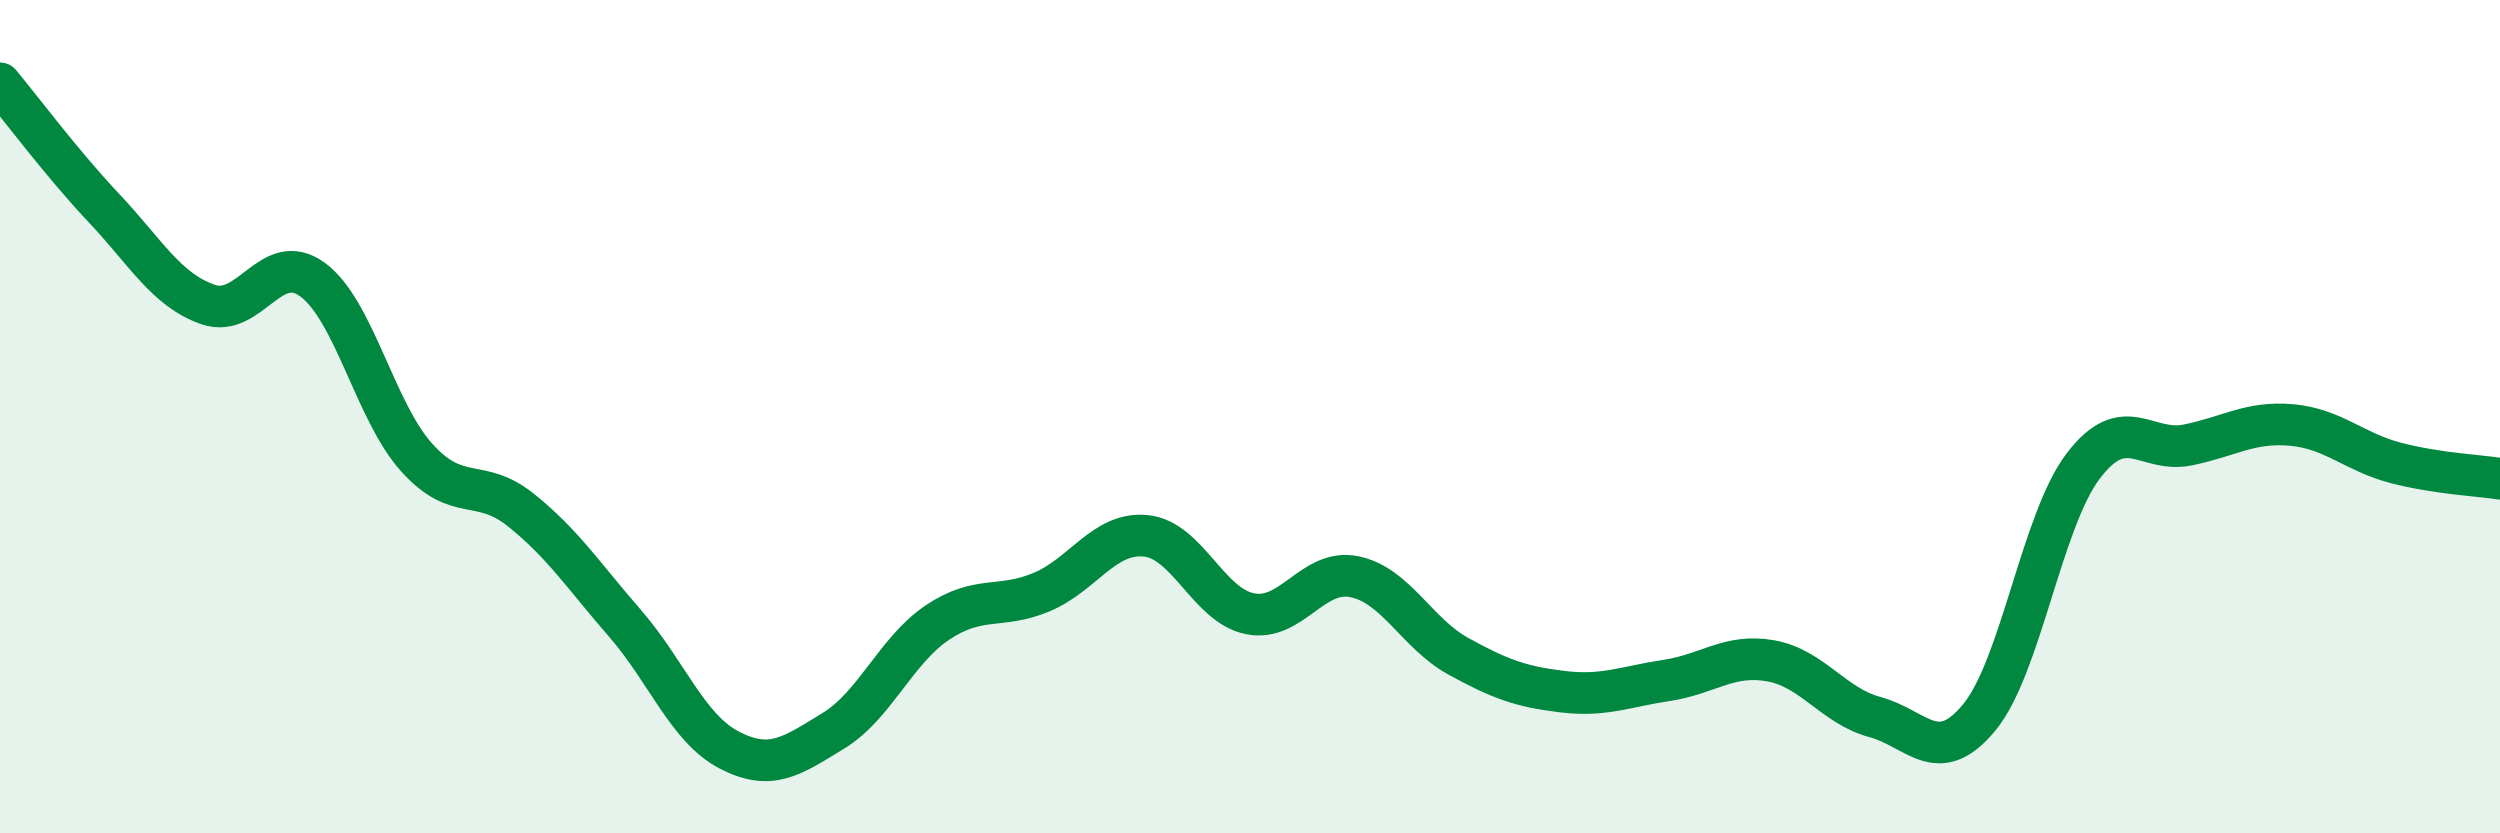 
    <svg width="60" height="20" viewBox="0 0 60 20" xmlns="http://www.w3.org/2000/svg">
      <path
        d="M 0,2 C 0.5,2.6 1.5,3.94 2.5,5 C 3.5,6.06 4,6.97 5,7.31 C 6,7.65 6.5,5.98 7.5,6.71 C 8.5,7.44 9,9.87 10,10.98 C 11,12.09 11.5,11.44 12.5,12.24 C 13.5,13.04 14,13.81 15,14.96 C 16,16.11 16.5,17.48 17.5,18 C 18.5,18.52 19,18.15 20,17.54 C 21,16.93 21.5,15.61 22.5,14.94 C 23.5,14.27 24,14.63 25,14.21 C 26,13.79 26.5,12.76 27.5,12.86 C 28.5,12.96 29,14.53 30,14.73 C 31,14.93 31.5,13.64 32.5,13.84 C 33.5,14.04 34,15.2 35,15.75 C 36,16.3 36.5,16.48 37.5,16.6 C 38.5,16.72 39,16.48 40,16.33 C 41,16.18 41.5,15.68 42.5,15.86 C 43.5,16.04 44,16.94 45,17.21 C 46,17.48 46.5,18.43 47.5,17.22 C 48.5,16.01 49,12.49 50,11.18 C 51,9.87 51.5,10.88 52.5,10.68 C 53.5,10.48 54,10.11 55,10.2 C 56,10.29 56.5,10.85 57.5,11.11 C 58.5,11.37 59.5,11.41 60,11.49L60 20L0 20Z"
        fill="#008740"
        opacity="0.1"
        stroke-linecap="round"
        stroke-linejoin="round"
      />
      <path
        d="M 0,2 C 0.5,2.6 1.5,3.94 2.5,5 C 3.5,6.06 4,6.97 5,7.31 C 6,7.65 6.5,5.98 7.5,6.71 C 8.5,7.44 9,9.87 10,10.98 C 11,12.09 11.5,11.44 12.5,12.24 C 13.5,13.04 14,13.81 15,14.96 C 16,16.11 16.5,17.48 17.5,18 C 18.5,18.52 19,18.15 20,17.54 C 21,16.93 21.5,15.61 22.5,14.94 C 23.5,14.27 24,14.63 25,14.21 C 26,13.79 26.5,12.76 27.5,12.86 C 28.5,12.96 29,14.53 30,14.73 C 31,14.93 31.5,13.64 32.5,13.84 C 33.5,14.04 34,15.2 35,15.75 C 36,16.3 36.5,16.48 37.5,16.6 C 38.5,16.72 39,16.48 40,16.33 C 41,16.18 41.5,15.68 42.5,15.86 C 43.5,16.04 44,16.94 45,17.21 C 46,17.48 46.5,18.43 47.5,17.22 C 48.5,16.01 49,12.49 50,11.18 C 51,9.87 51.5,10.88 52.5,10.68 C 53.5,10.48 54,10.11 55,10.2 C 56,10.29 56.5,10.85 57.5,11.11 C 58.5,11.37 59.5,11.41 60,11.49"
        stroke="#008740"
        stroke-width="1"
        fill="none"
        stroke-linecap="round"
        stroke-linejoin="round"
      />
    </svg>
  